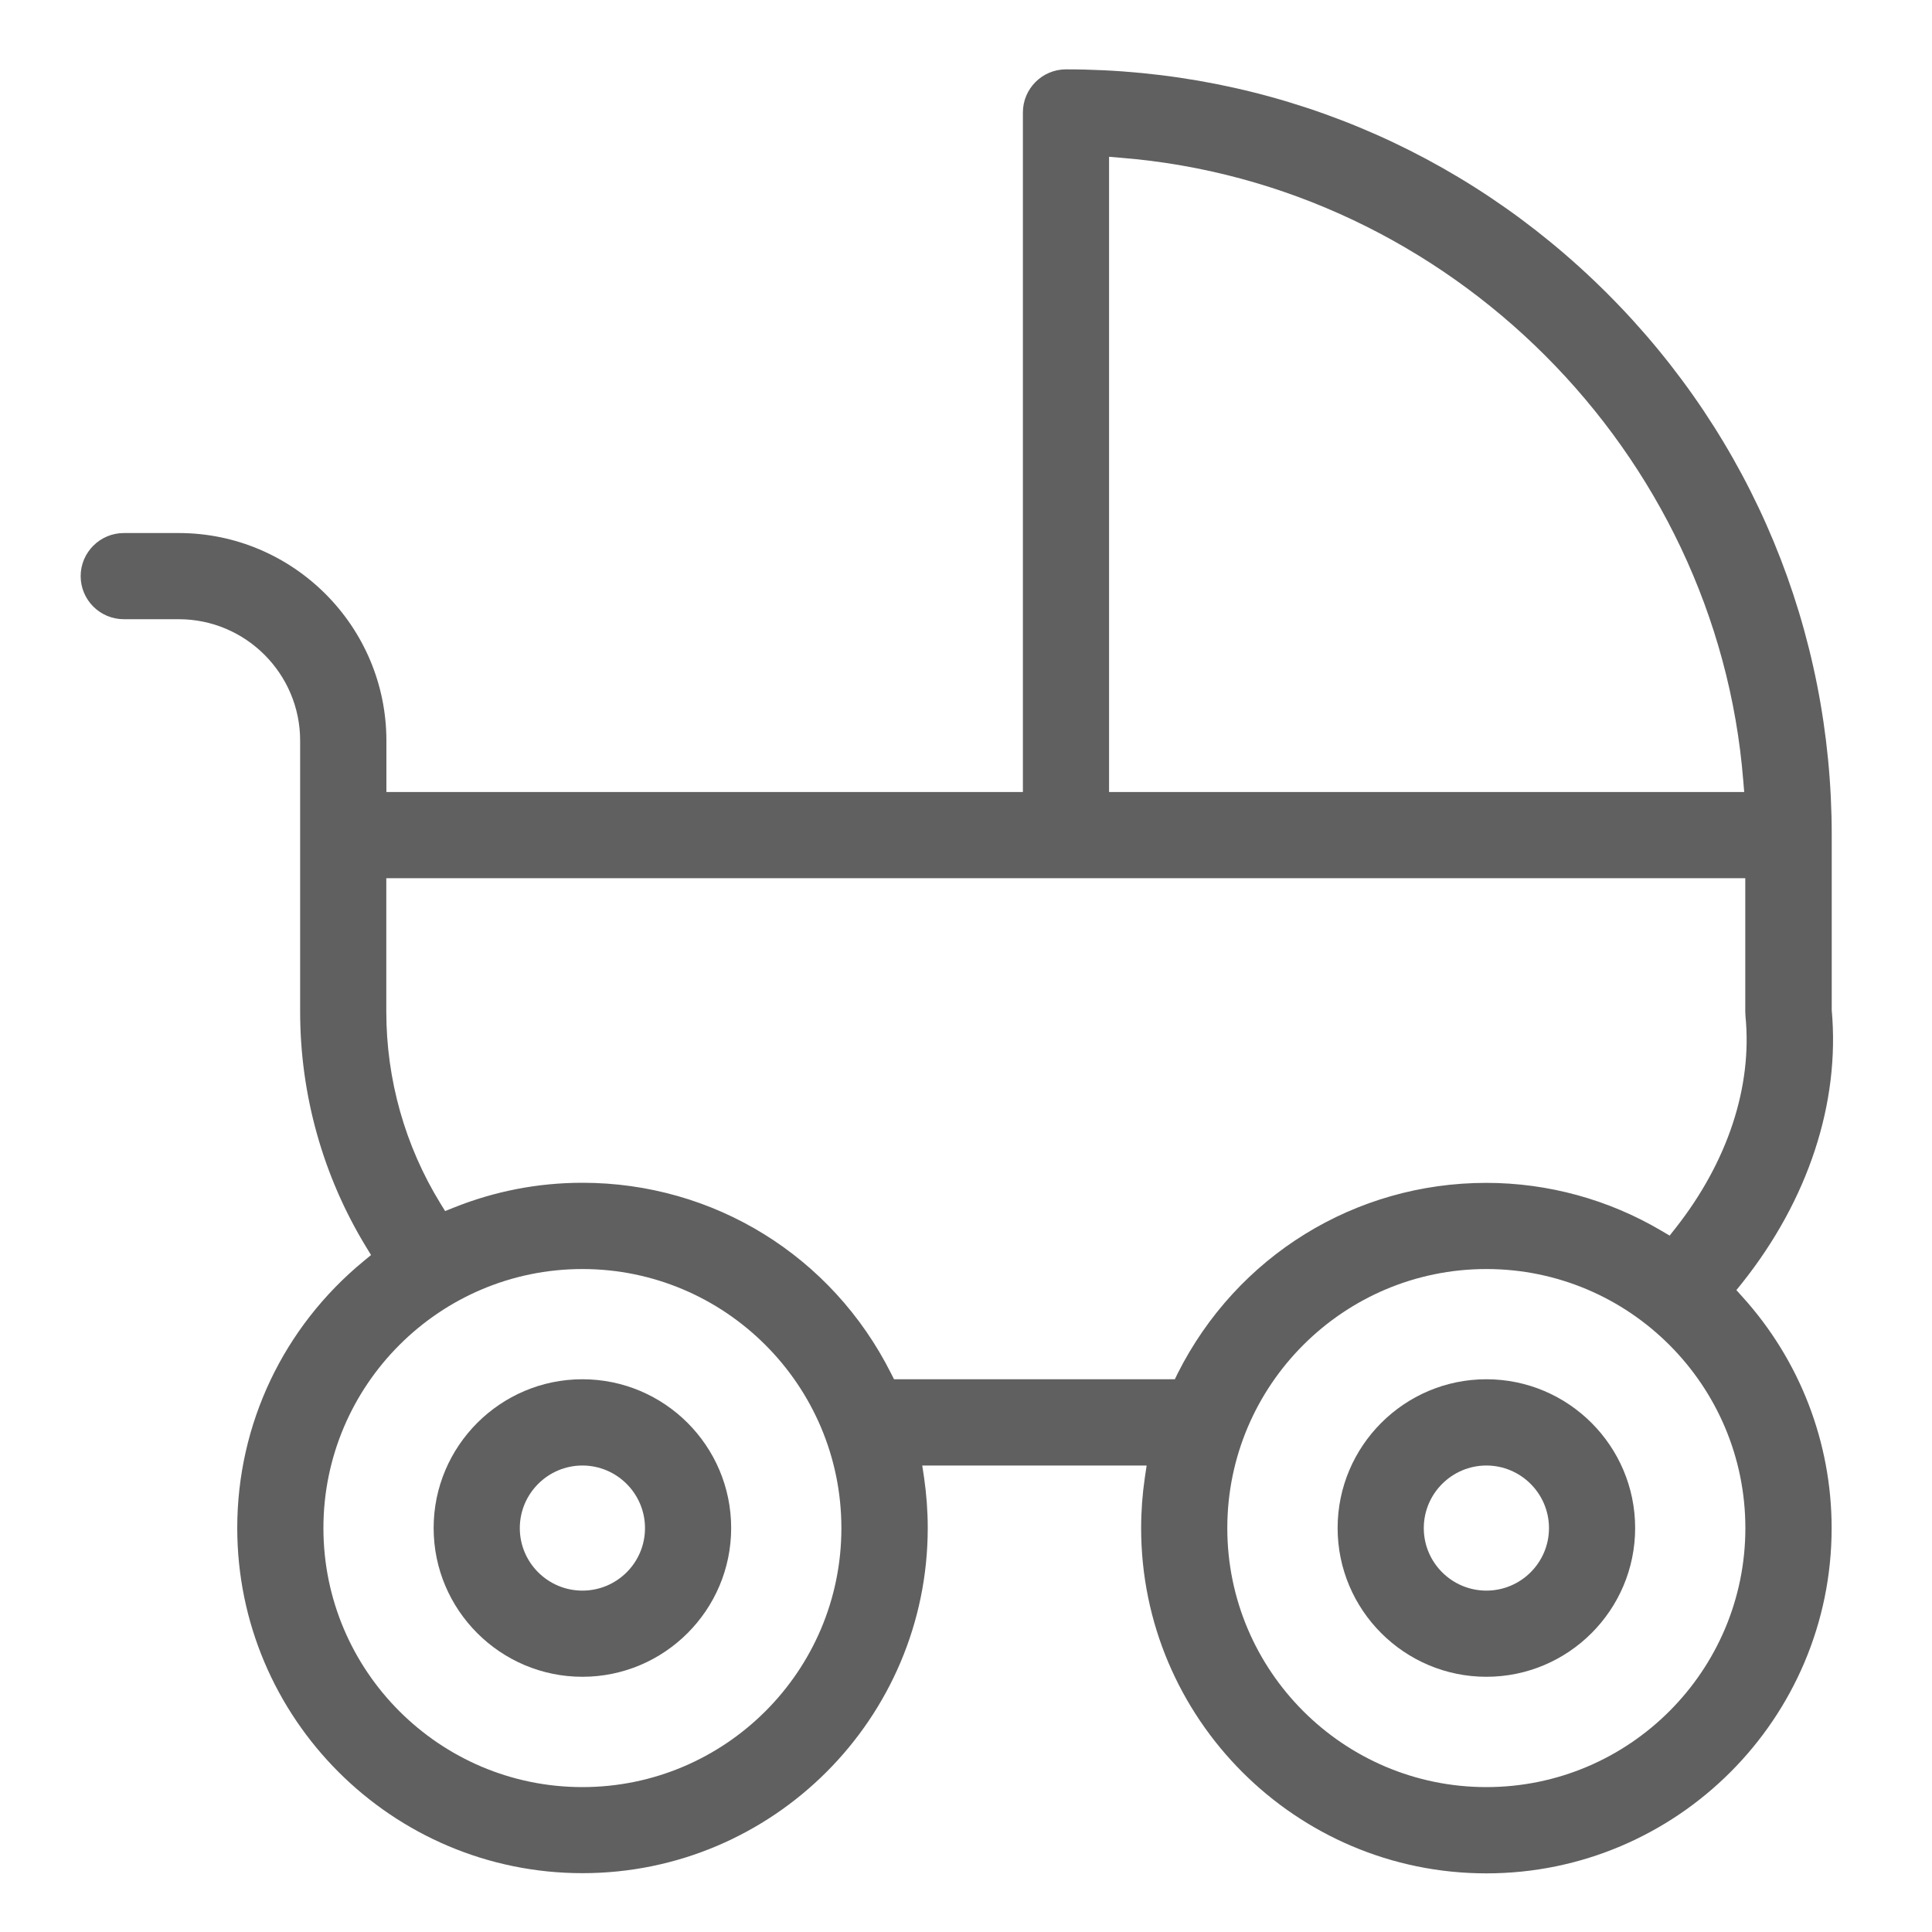 <svg xmlns="http://www.w3.org/2000/svg" xmlns:xlink="http://www.w3.org/1999/xlink" id="Parental_Leave_Grey" x="0px" y="0px" viewBox="0 0 200 200" style="enable-background:new 0 0 200 200;" xml:space="preserve"><style type="text/css">	.st0{fill:#616060;}	.st1{fill:none;}</style><g>	<g>		<path class="st0" d="M95.47,151.71h23.23l-0.19,1.27c-0.25,1.71-0.38,3.46-0.38,5.21c0,19.71,16.03,35.74,35.74,35.74   c19.71,0,35.74-16.03,35.74-35.74c0-8.85-3.28-17.36-9.23-23.94l-0.63-0.7l0.59-0.73c6.85-8.61,10.15-18.65,9.28-28.25l0-0.1   V86.45c0-21.18-8.25-41.08-23.22-56.05c-14.97-14.97-34.87-23.22-56.05-23.22c-2.46,0-4.46,2-4.46,4.46v70.35H40v-5.31   c0-11.85-9.65-21.5-21.5-21.5h-5.68c-2.46,0-4.47,2-4.47,4.46s2,4.46,4.47,4.46h5.68c6.93,0,12.57,5.64,12.57,12.57v28.05   c0,8.61,2.36,17.04,6.84,24.38l0.5,0.82l-0.74,0.61c-8.33,6.84-13.11,16.91-13.11,27.64c0,19.71,16.03,35.74,35.74,35.74   s35.74-16.03,35.74-35.74c0-1.71-0.13-3.47-0.38-5.21L95.47,151.71z M153.87,185c-14.79,0-26.82-12.03-26.82-26.81   c0-14.79,12.03-26.82,26.82-26.82c14.79,0,26.81,12.03,26.81,26.82C180.68,172.97,168.66,185,153.87,185z M60.29,185   c-14.79,0-26.81-12.03-26.81-26.81c0-14.79,12.03-26.82,26.81-26.82s26.81,12.03,26.81,26.82C87.11,172.97,75.08,185,60.29,185z    M121.62,142.78H92.55l-0.31-0.61c-6.12-12.17-18.37-19.73-31.95-19.73c-4.6,0-9.08,0.87-13.34,2.58l-0.87,0.35l-0.49-0.79   c-3.66-5.96-5.6-12.82-5.6-19.85V90.91h140.68v13.82c0,0.15,0.01,0.3,0.02,0.45c0.73,7.32-1.85,15.12-7.25,21.97l-0.6,0.76   l-0.83-0.49c-5.49-3.25-11.77-4.97-18.15-4.97c-13.58,0-25.82,7.56-31.95,19.73L121.62,142.78z M180.56,81.99h-65.75V16.23   l1.19,0.1c34.03,2.72,61.74,30.43,64.46,64.47L180.56,81.99z"></path>	</g>	<g>		<path class="st0" d="M60.29,142.78c-8.49,0-15.4,6.91-15.4,15.4s6.91,15.4,15.4,15.4s15.4-6.91,15.4-15.4   S68.79,142.78,60.29,142.78z M60.29,164.66c-3.57,0-6.48-2.9-6.48-6.47s2.91-6.48,6.48-6.48c3.57,0,6.48,2.91,6.48,6.48   S63.87,164.66,60.29,164.66z"></path>	</g>	<g>		<path class="st0" d="M153.87,142.78c-8.49,0-15.4,6.91-15.4,15.4s6.91,15.4,15.4,15.4c8.49,0,15.4-6.91,15.4-15.4   S162.36,142.78,153.87,142.78z M153.87,164.66c-3.57,0-6.48-2.9-6.48-6.47s2.91-6.48,6.48-6.48c3.57,0,6.48,2.91,6.48,6.48   S157.44,164.66,153.87,164.66z"></path>	</g></g><rect class="st1" width="200" height="200"></rect></svg>